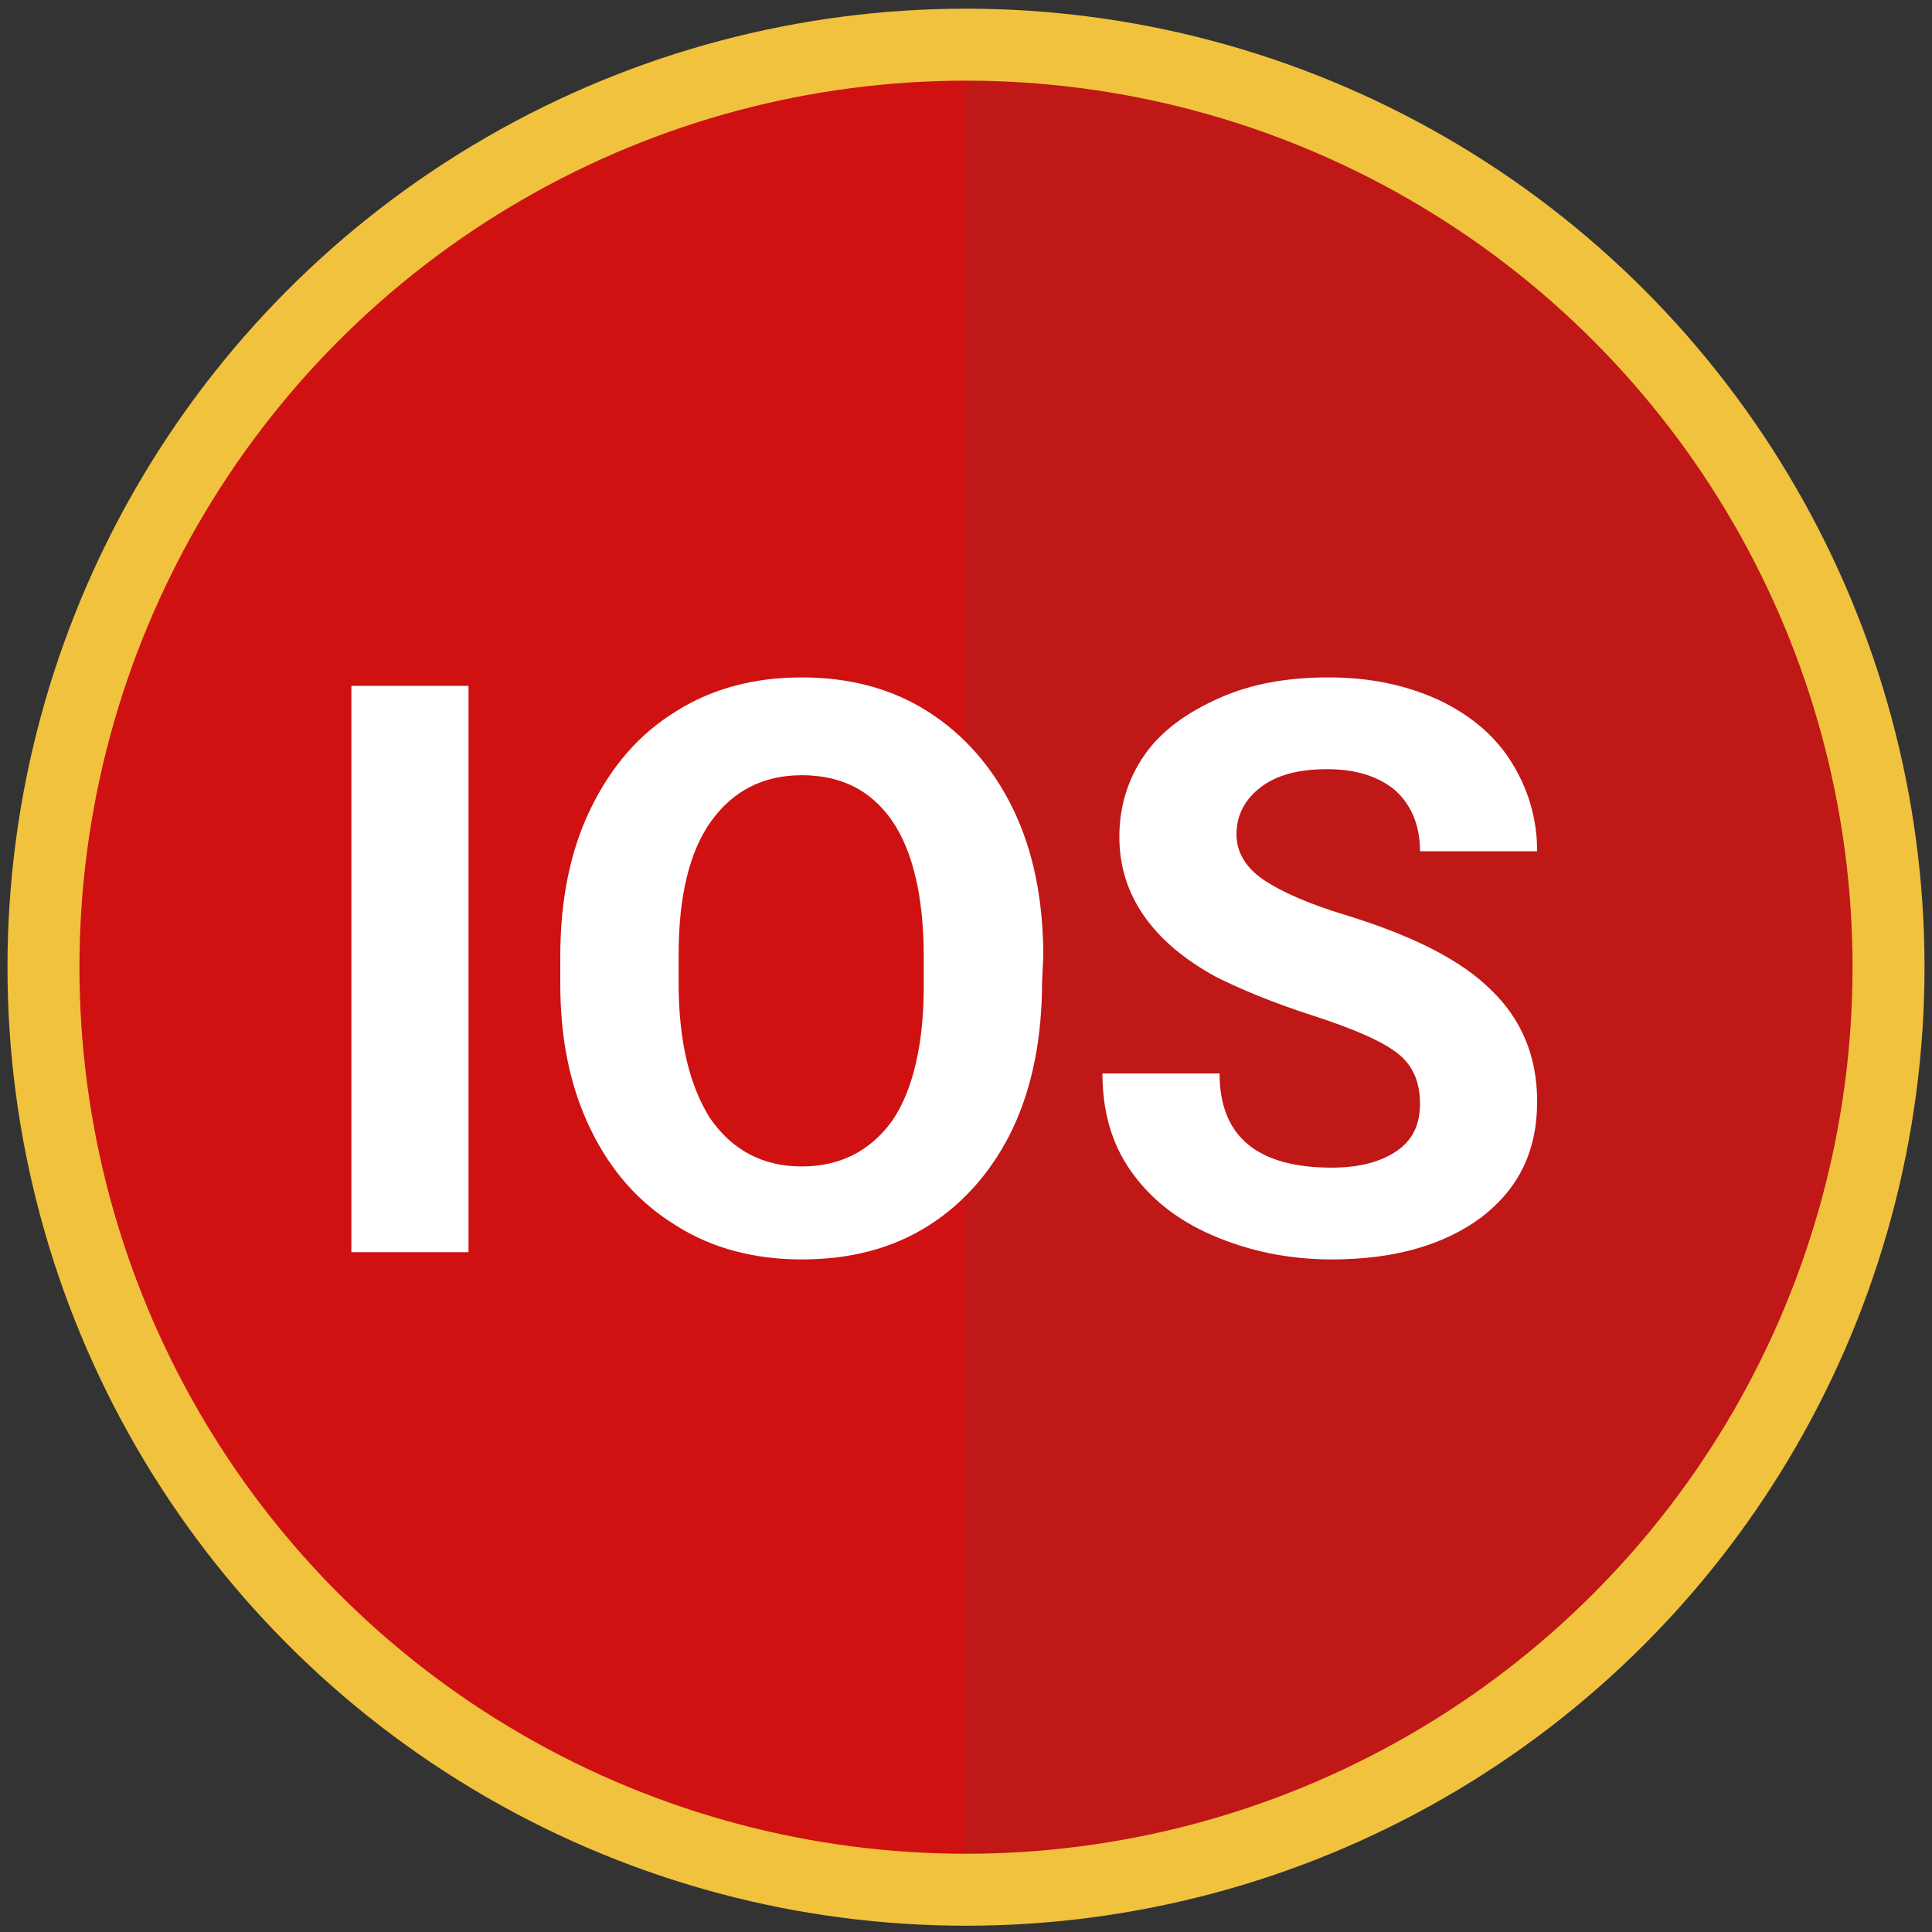 <?xml version="1.0" encoding="utf-8"?>
<!-- Generator: Adobe Illustrator 22.1.0, SVG Export Plug-In . SVG Version: 6.00 Build 0)  -->
<svg version="1.1" id="Layer_1" xmlns="http://www.w3.org/2000/svg" xmlns:xlink="http://www.w3.org/1999/xlink" x="0px" y="0px"
	 viewBox="0 0 160 160" style="enable-background:new 0 0 160 160;" xml:space="preserve">
<rect x="0" y="0" width="160" height="160" fill="#333333" stroke="none"/>
<style type="text/css">
	.st0{fill:#CF1111;}
	.st1{opacity:0.57;fill:#B51C1C;enable-background:new    ;}
	.st2{display:none;fill:none;stroke:#FFFFFF;stroke-width:4.037;stroke-miterlimit:10;}
	.st3{fill:none;stroke:#F1C23E;stroke-width:5.961;stroke-miterlimit:10;}
	.st4{enable-background:new    ;}
	.st5{fill:#FFFFFF;}
</style>
<circle class="st0" cx="80" cy="80.1" r="75"/>
<path class="st1" d="M80,5.1c41.4,0,75,33.6,75,75s-33.6,75-75,75C80,155.1,80,5.1,80,5.1z"/>
<circle class="st2" cx="80" cy="80.1" r="72.6"/>
<circle class="st3" cx="80" cy="80.1" r="76.4"/>
<g class="st4">
	<path class="st5" d="M38.8,103.7h-9.7V56.8h9.7V103.7z"/>
	<path class="st5" d="M86.3,81.3c0,4.6-0.8,8.7-2.4,12.1s-4,6.2-7,8.1s-6.5,2.8-10.5,2.8c-3.9,0-7.4-0.9-10.4-2.8
		c-3.1-1.9-5.4-4.5-7.1-8c-1.7-3.5-2.5-7.5-2.5-12v-2.3c0-4.6,0.8-8.7,2.5-12.2s4-6.2,7.1-8.1c3-1.9,6.5-2.8,10.4-2.8
		s7.4,0.9,10.4,2.8c3,1.9,5.4,4.6,7.1,8.1s2.5,7.6,2.5,12.2L86.3,81.3L86.3,81.3z M76.5,79.2c0-4.9-0.9-8.7-2.6-11.2
		c-1.8-2.6-4.3-3.8-7.5-3.8c-3.2,0-5.7,1.3-7.5,3.8s-2.7,6.2-2.7,11.1v2.3c0,4.8,0.9,8.5,2.6,11.2c1.8,2.6,4.3,4,7.6,4
		c3.2,0,5.7-1.3,7.5-3.8c1.7-2.5,2.6-6.3,2.6-11.1V79.2z"/>
	<path class="st5" d="M117.6,91.4c0-1.8-0.6-3.2-1.9-4.2s-3.6-2-7-3.1s-6-2.2-8-3.2c-5.3-2.9-8-6.8-8-11.6c0-2.5,0.7-4.8,2.1-6.8
		c1.4-2,3.5-3.5,6.2-4.7s5.7-1.7,9-1.7c3.4,0,6.3,0.6,9,1.8c2.6,1.2,4.7,2.9,6.1,5.1s2.2,4.7,2.2,7.5h-9.7c0-2.1-0.7-3.8-2-5
		c-1.4-1.2-3.3-1.8-5.7-1.8c-2.4,0-4.2,0.5-5.5,1.5s-2,2.3-2,3.9c0,1.5,0.8,2.8,2.3,3.8s3.8,2,6.8,2.9c5.5,1.7,9.5,3.7,12,6.2
		c2.5,2.4,3.8,5.5,3.8,9.2c0,4.1-1.5,7.2-4.6,9.6c-3.1,2.3-7.2,3.5-12.4,3.5c-3.6,0-6.9-0.7-9.9-2s-5.2-3.1-6.8-5.4
		c-1.6-2.3-2.3-5-2.3-8h9.7c0,5.2,3.1,7.8,9.3,7.8c2.3,0,4.1-0.5,5.4-1.4C117,94.4,117.6,93.1,117.6,91.4z"/>
</g>
</svg>
